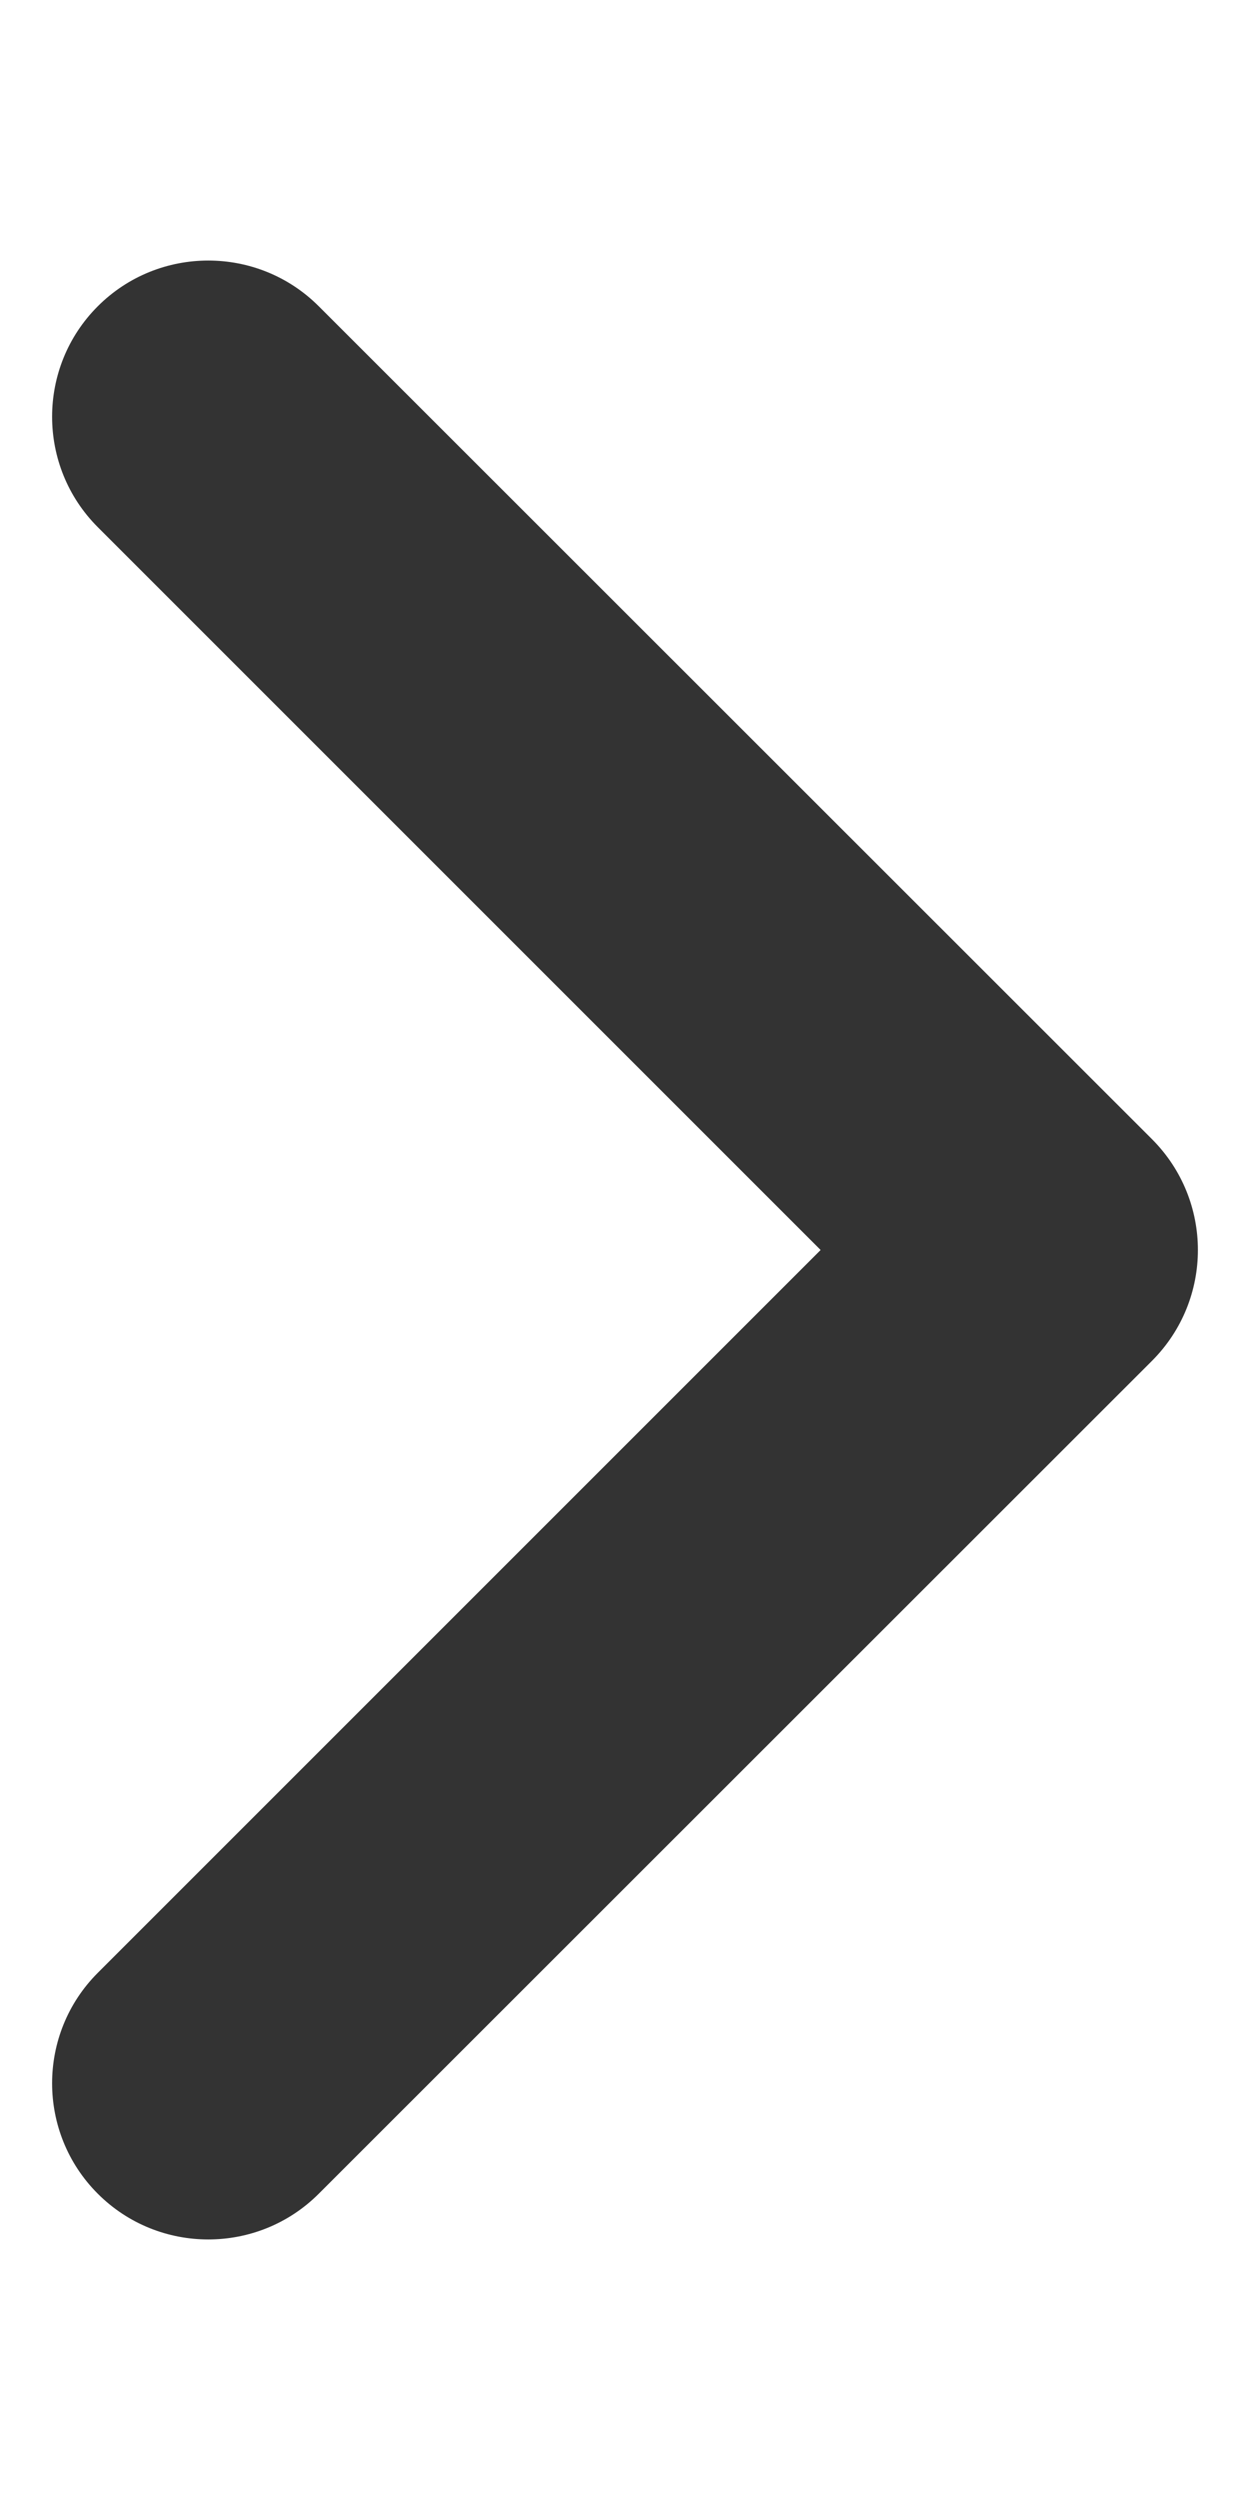 <svg width="4" height="8" viewBox="0 0 4 8" fill="none" xmlns="http://www.w3.org/2000/svg">
<path fill-rule="evenodd" clip-rule="evenodd" d="M0.313 7.02C0.118 6.825 0.118 6.508 0.313 6.313L2.626 4L0.313 1.687C0.118 1.492 0.118 1.175 0.313 0.98C0.508 0.785 0.825 0.785 1.02 0.98L3.687 3.646C3.882 3.842 3.882 4.158 3.687 4.354L1.02 7.02C0.825 7.215 0.508 7.215 0.313 7.02Z" fill="#333333"/>
</svg>
